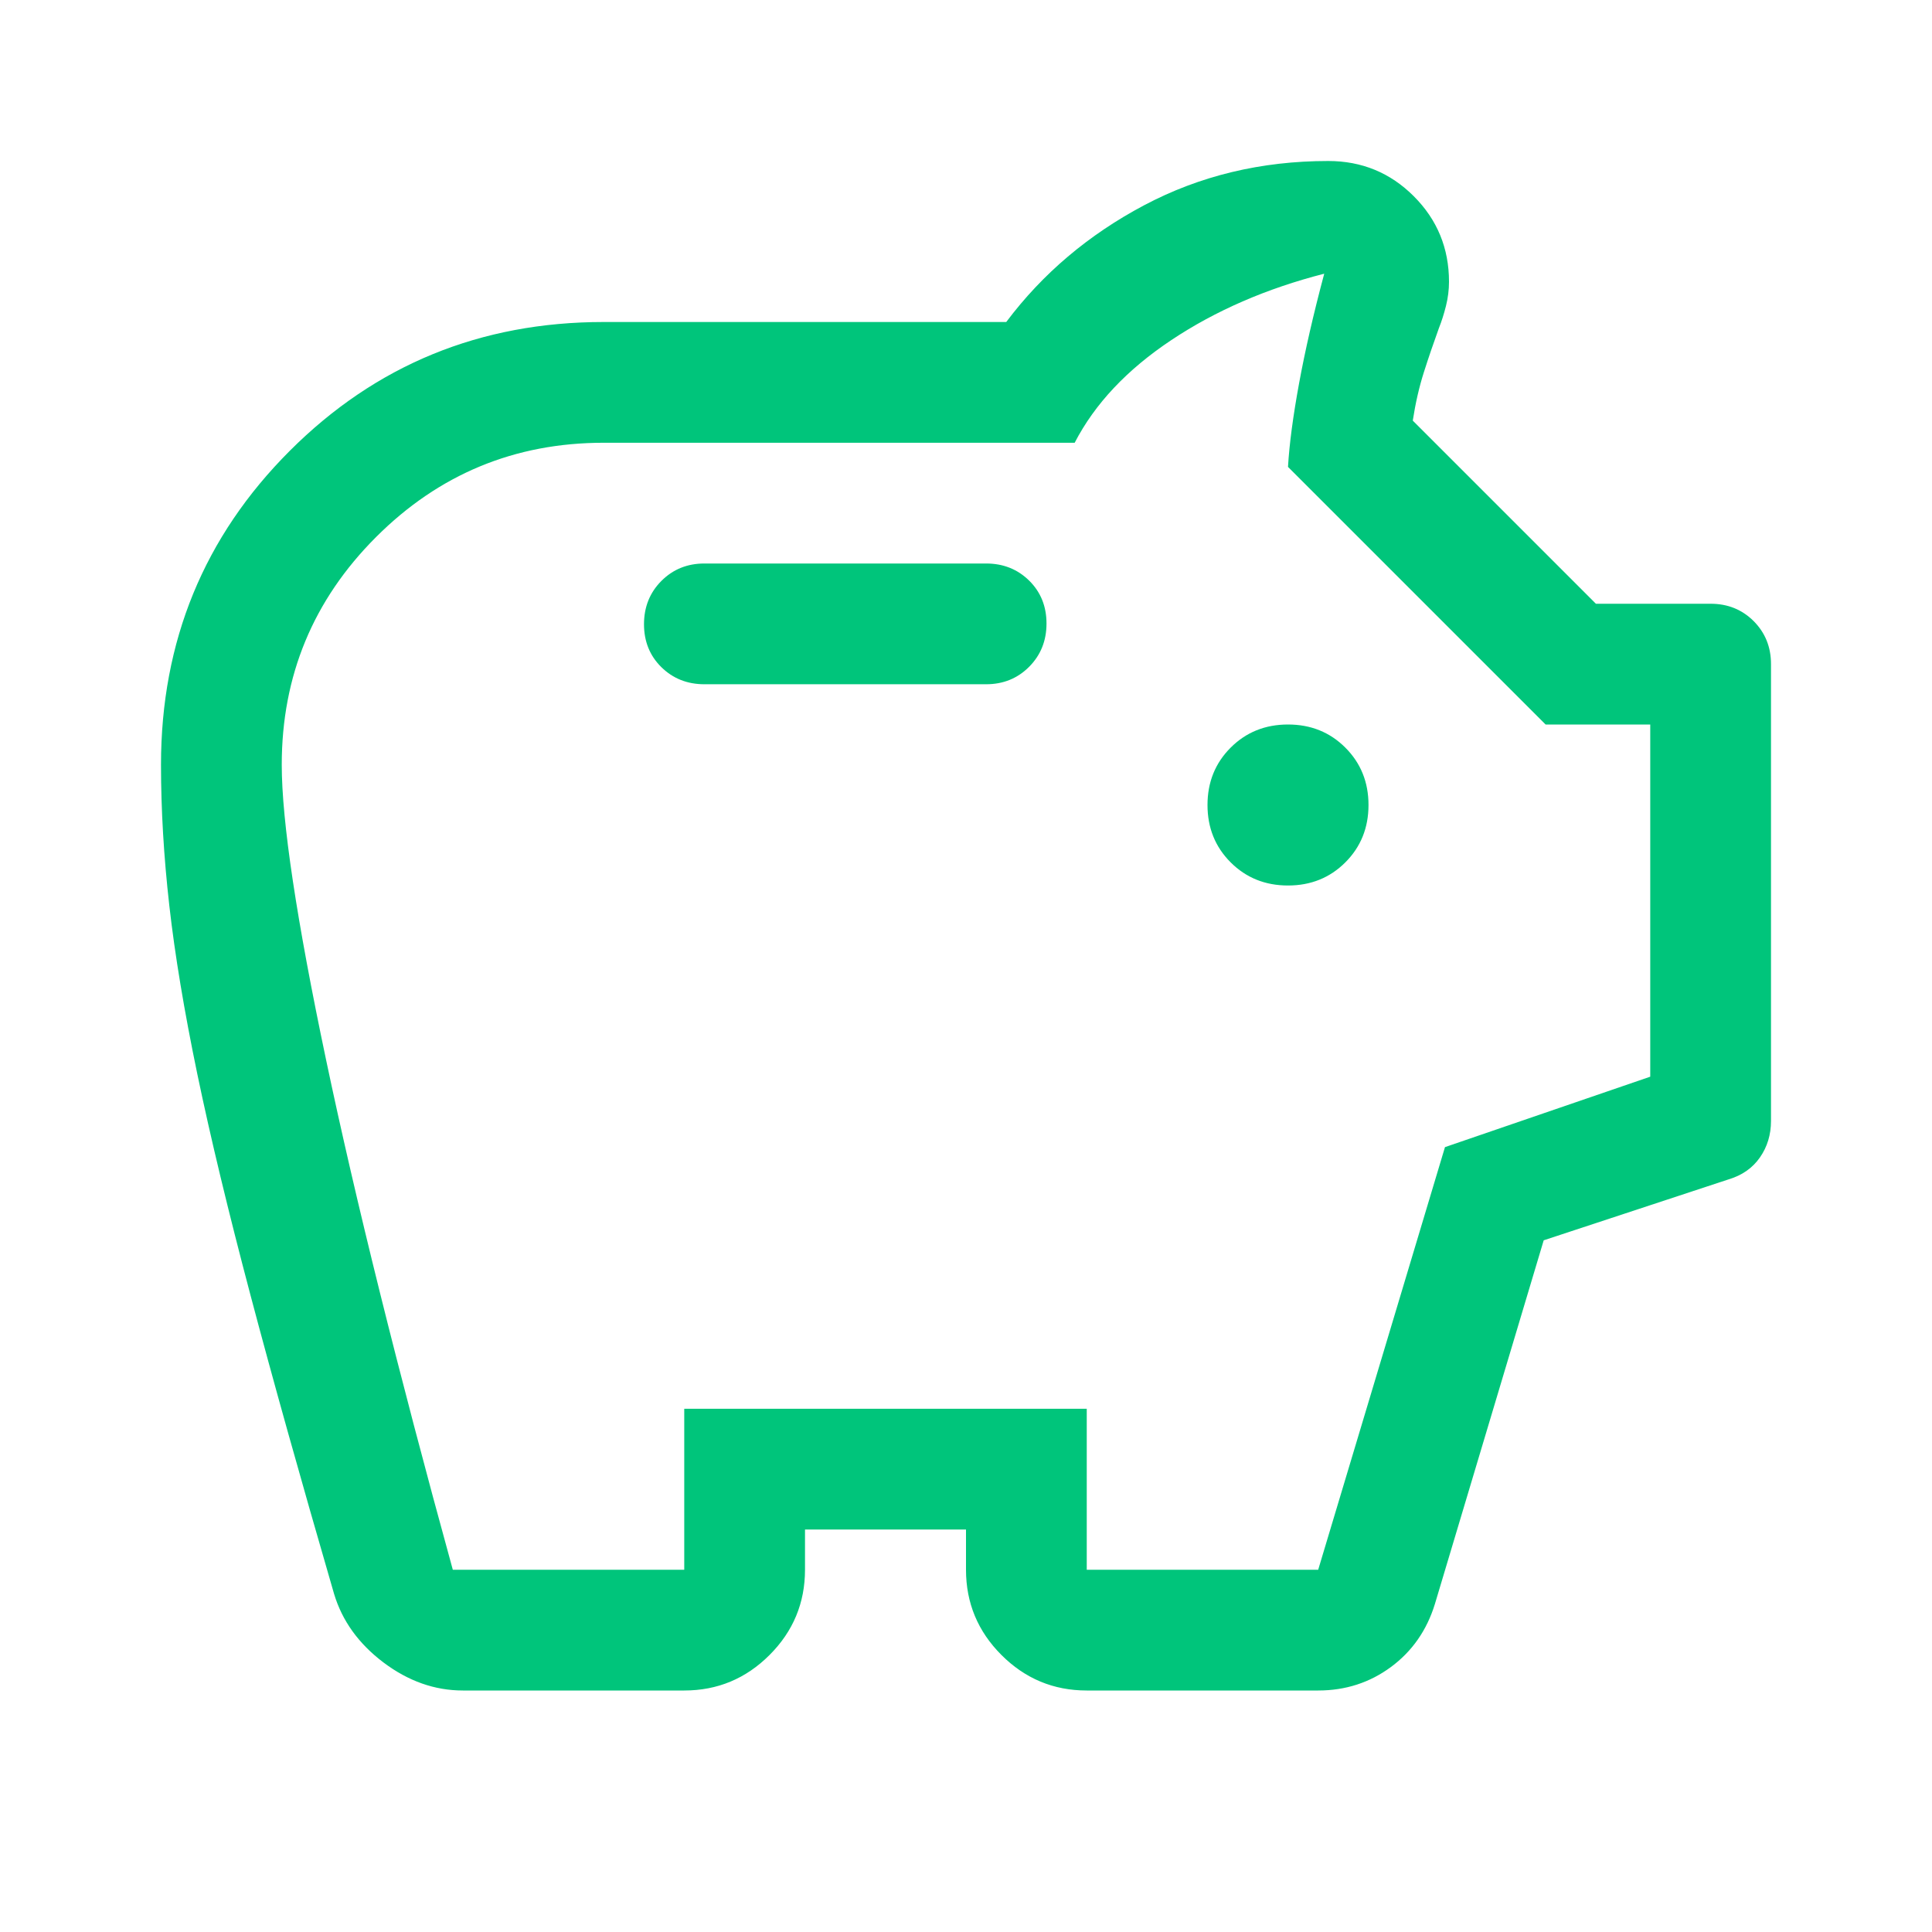 <svg width="48" height="48" viewBox="0 0 48 48" fill="none" xmlns="http://www.w3.org/2000/svg">
<g id="savings">
<mask id="mask0_3453_895" style="mask-type:alpha" maskUnits="userSpaceOnUse" x="0" y="0" width="48" height="48">
<rect id="Bounding box" width="48" height="48" fill="#D9D9D9"/>
</mask>
<g mask="url(#mask0_3453_895)">
<path id="savings_2" d="M11.5 42C10.8 42 10.142 41.767 9.525 41.302C8.909 40.836 8.501 40.269 8.3 39.6C7.467 36.733 6.774 34.259 6.223 32.177C5.672 30.095 5.232 28.267 4.904 26.693C4.577 25.119 4.345 23.723 4.207 22.503C4.069 21.285 4 20.117 4 19C4 15.933 5.067 13.333 7.2 11.2C9.333 9.067 11.933 8 15 8H25C25.9 6.8 27.042 5.833 28.425 5.1C29.808 4.367 31.333 4 33 4C33.833 4 34.542 4.292 35.125 4.875C35.708 5.458 36 6.167 36 7C36 7.2 35.975 7.4 35.925 7.6C35.875 7.8 35.817 7.983 35.75 8.15C35.617 8.517 35.492 8.883 35.375 9.25C35.258 9.617 35.167 10.017 35.1 10.45L39.65 15H42.5C42.925 15 43.281 15.144 43.569 15.431C43.856 15.719 44 16.075 44 16.5V27.85C44 28.191 43.908 28.493 43.725 28.756C43.542 29.019 43.283 29.2 42.95 29.3L38.353 30.815L35.65 39.85C35.449 40.504 35.085 41.026 34.558 41.416C34.031 41.805 33.428 42 32.75 42H27C26.175 42 25.469 41.706 24.881 41.118C24.294 40.531 24 39.825 24 39V38H20V39C20 39.825 19.706 40.531 19.119 41.118C18.531 41.706 17.825 42 17 42H11.5ZM11.25 39H17V35H27V39H32.75L35.9 28.5L41 26.75V18H38.4L32 11.6C32.033 11.033 32.125 10.342 32.275 9.525C32.425 8.708 32.633 7.8 32.9 6.8C31.467 7.167 30.2 7.717 29.1 8.45C28 9.183 27.2 10.033 26.7 11H15C12.79 11 10.905 11.781 9.343 13.343C7.781 14.905 7 16.79 7 19C7 20.4 7.367 22.842 8.1 26.325C8.833 29.808 9.883 34.033 11.25 39ZM32 22C32.567 22 33.042 21.808 33.425 21.425C33.808 21.042 34 20.567 34 20C34 19.433 33.808 18.958 33.425 18.575C33.042 18.192 32.567 18 32 18C31.433 18 30.958 18.192 30.575 18.575C30.192 18.958 30 19.433 30 20C30 20.567 30.192 21.042 30.575 21.425C30.958 21.808 31.433 22 32 22ZM24.5 17C24.925 17 25.281 16.855 25.569 16.566C25.856 16.277 26 15.919 26 15.491C26 15.064 25.856 14.708 25.569 14.425C25.281 14.142 24.925 14 24.5 14H17.5C17.075 14 16.719 14.145 16.431 14.434C16.144 14.723 16 15.081 16 15.509C16 15.936 16.144 16.292 16.431 16.575C16.719 16.858 17.075 17 17.5 17H24.5Z" fill="#00C57B"/>
</g>
</g>
</svg>
